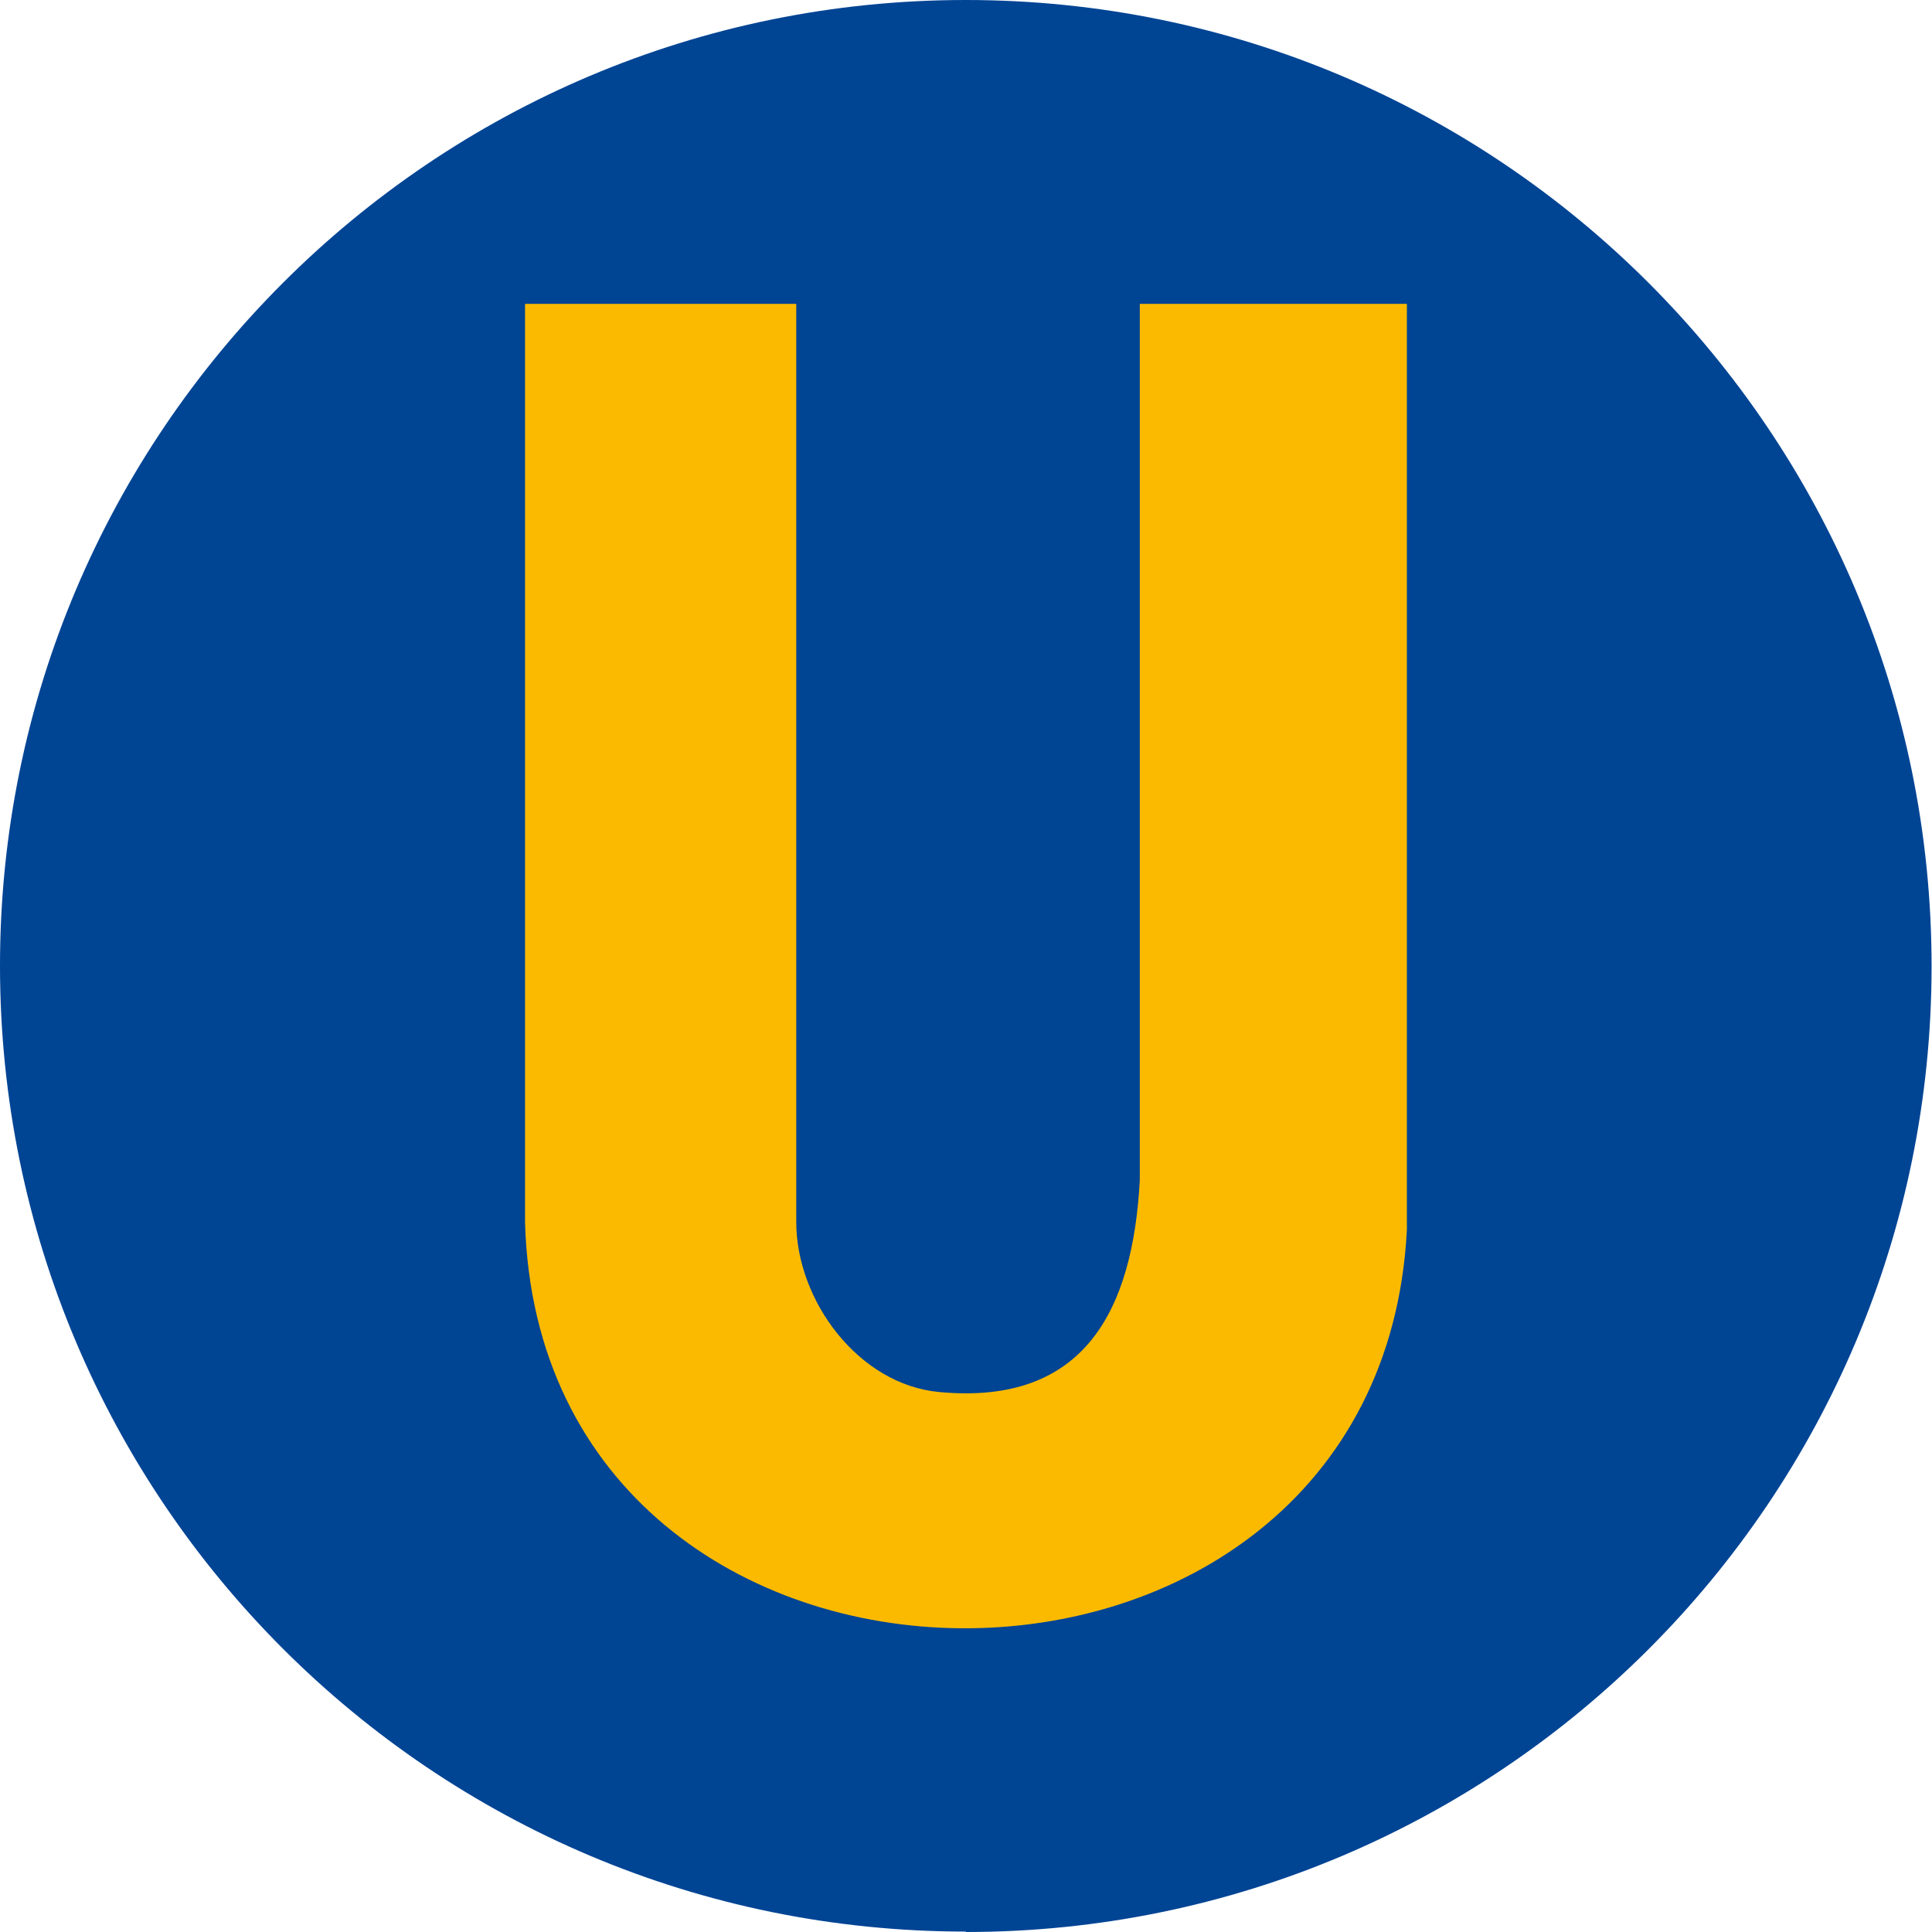 <svg width="50" height="50" viewBox="0 0 50 50" fill="none" xmlns="http://www.w3.org/2000/svg">
<g clip-path="url(#clip0_738_542)">
<path d="M24.995 50C38.797 50 49.989 38.808 49.989 25.005C49.989 11.203 38.808 0 24.995 0C11.192 0 0 11.192 0 24.995C0 38.797 11.192 49.989 24.995 49.989V50Z" fill="#004494"/>
<path d="M20.607 7.864V31.628C20.607 33.651 22.212 35.833 24.309 36.026C28.086 36.379 29.317 33.886 29.498 30.548V7.864H36.41V31.832C35.694 45.666 13.984 45.549 13.588 31.639V7.864H20.607Z" fill="#FBBA00"/>
</g>
<defs>
<clipPath id="clip0_738_542">
<rect width="50" height="50" fill="white"/>
</clipPath>
</defs>
</svg>
